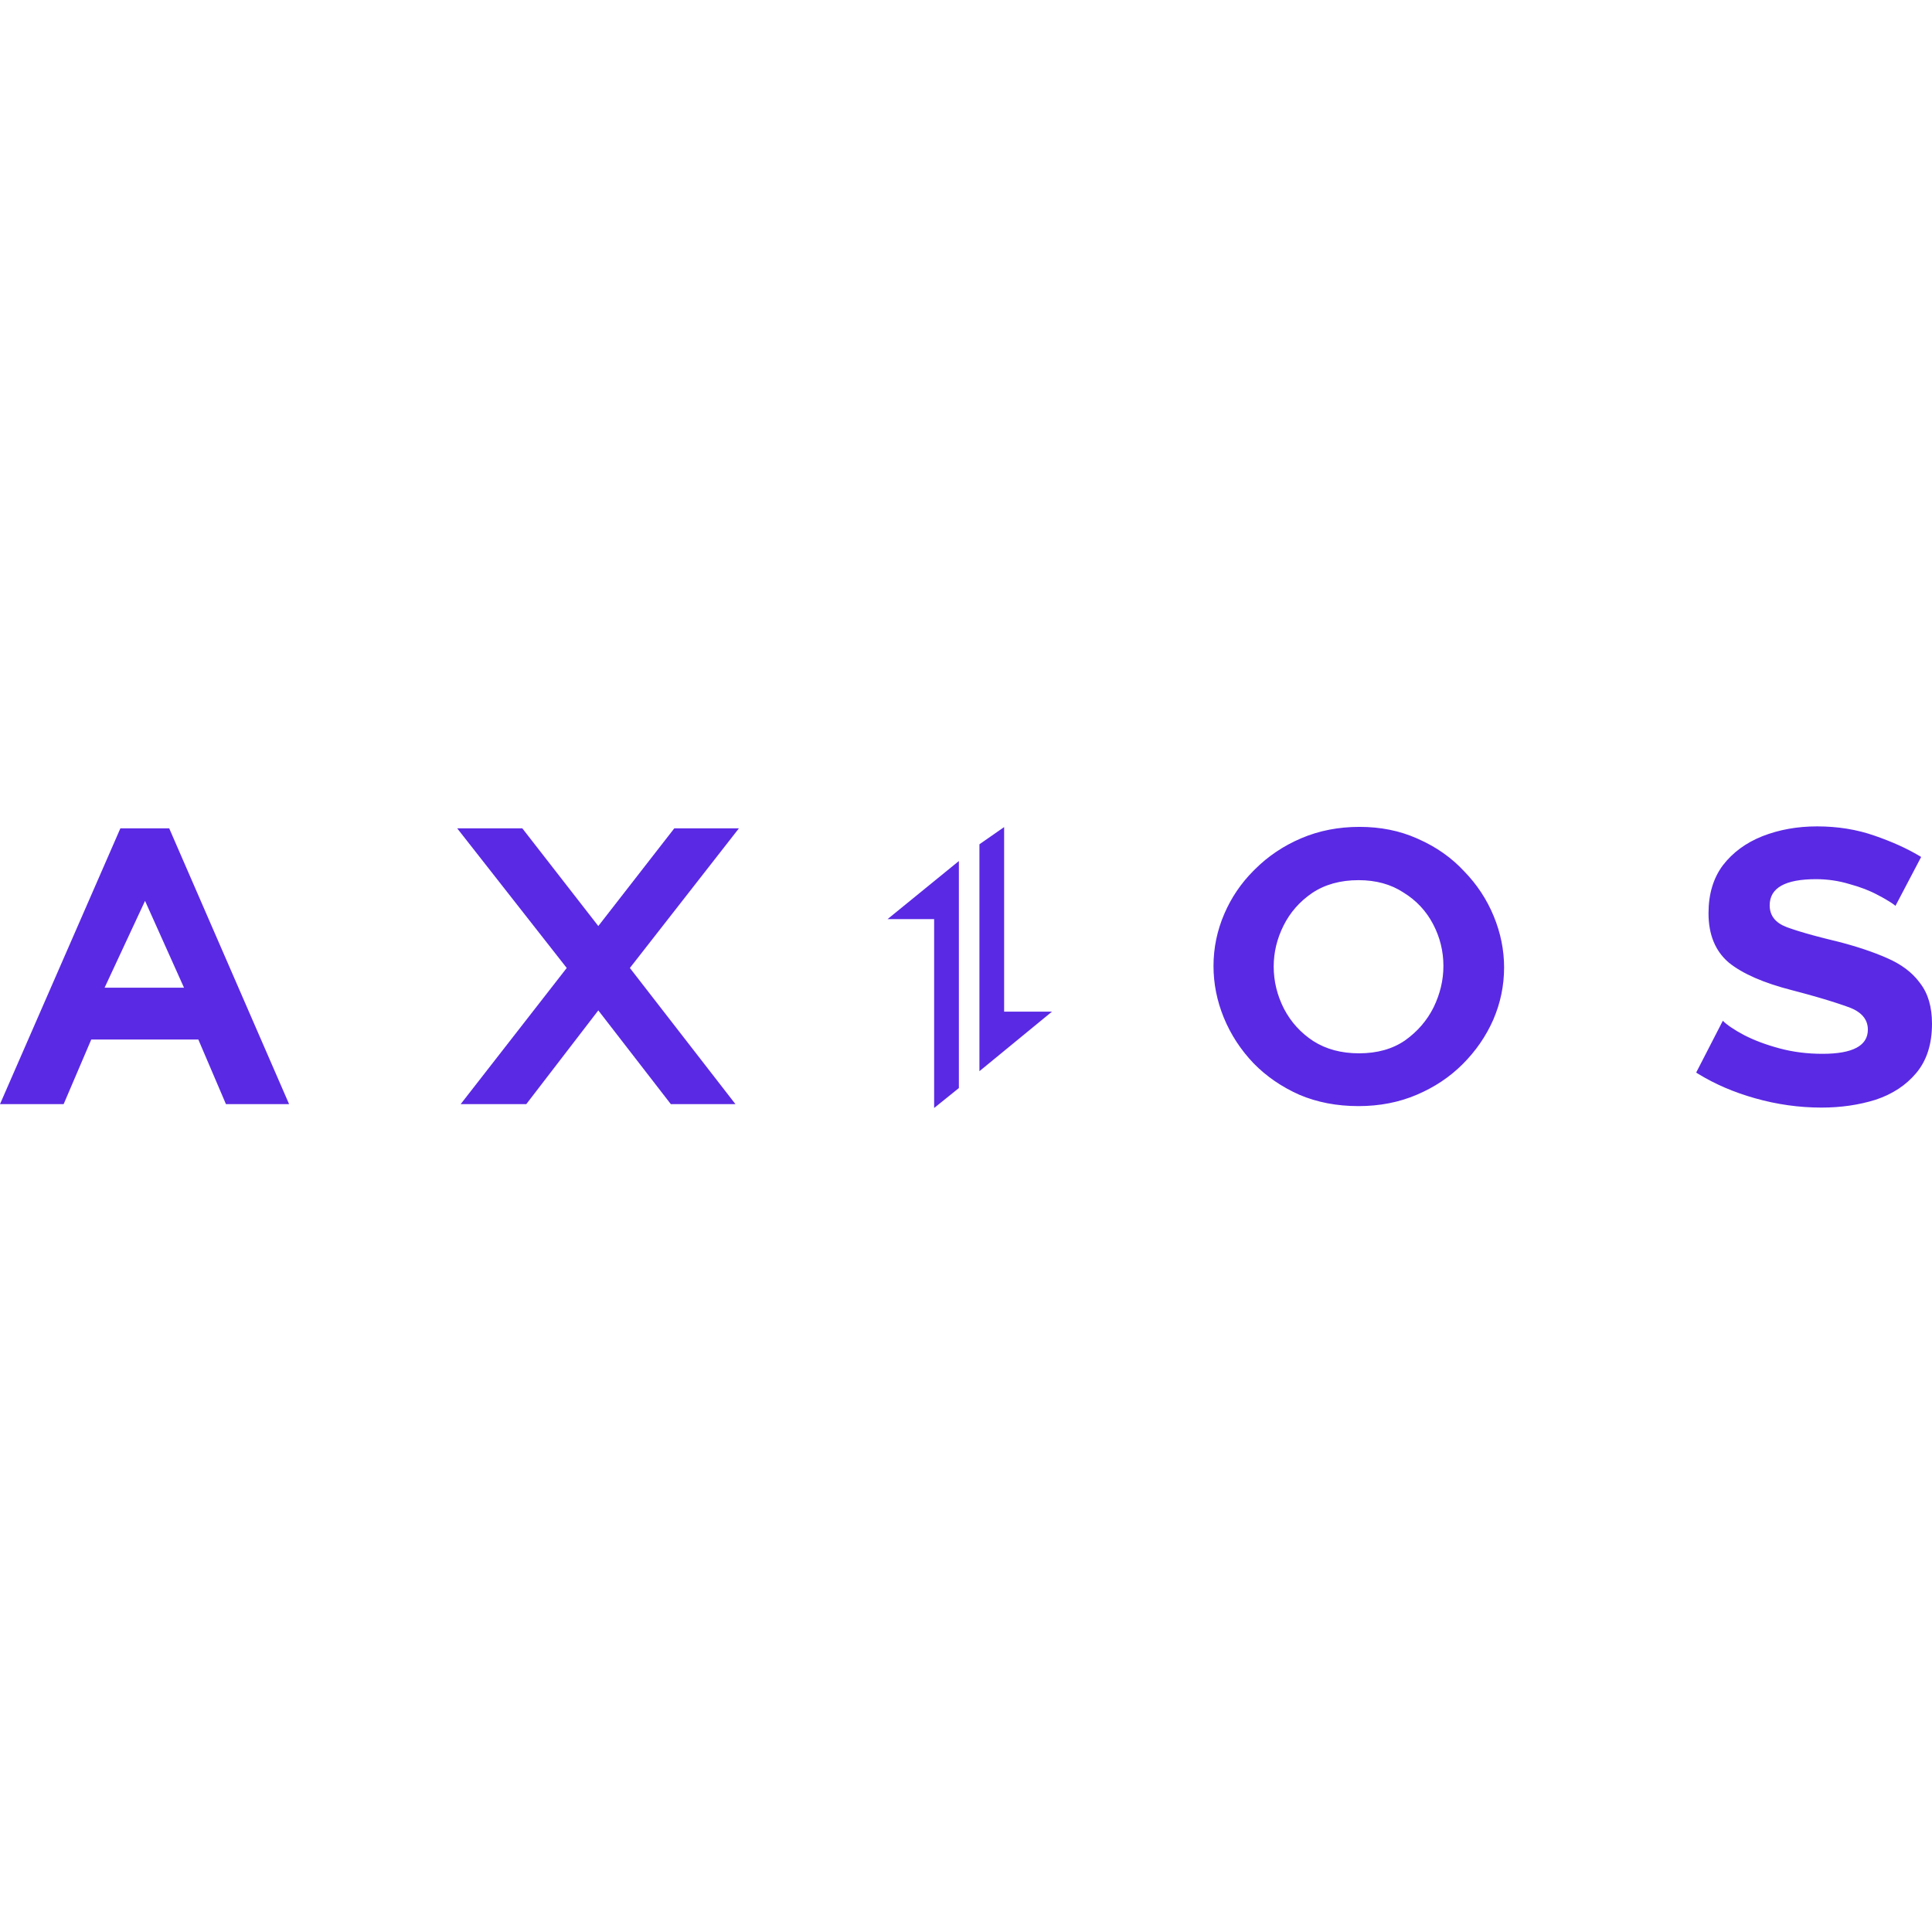 <svg viewBox="0 0 512 512" fill="none" xmlns="http://www.w3.org/2000/svg">
<path d="M254.114 228.182V288.347L247.557 293.629V243.579H235.214L254.114 228.182ZM481.537 219C487.029 219 492.127 219.828 496.834 221.484C501.362 223.048 505.267 224.807 508.551 226.759L509.124 227.106L502.325 240.049C501.705 239.542 500.829 238.961 499.698 238.308L499.055 237.944L498.362 237.566L497.618 237.173C495.527 236.04 493.043 235.081 490.166 234.297C487.29 233.425 484.327 232.989 481.276 232.989C473.083 232.989 468.986 235.299 468.986 239.919C468.986 242.62 470.468 244.538 473.431 245.671L474.107 245.916L474.824 246.165L475.585 246.418L476.388 246.674L477.234 246.935L478.122 247.2C478.274 247.245 478.427 247.289 478.582 247.334L479.535 247.605L480.53 247.88L481.568 248.158L482.649 248.441L483.772 248.728L485.537 249.166L486.767 249.463C491.909 250.77 496.355 252.252 500.103 253.908C503.778 255.495 506.613 257.602 508.607 260.23L508.862 260.576C510.954 263.278 512 266.851 512 271.296C512 276.7 510.605 281.058 507.816 284.371C505.114 287.595 501.541 289.949 497.096 291.431C492.65 292.825 487.857 293.522 482.714 293.522C476.787 293.522 470.904 292.694 465.064 291.038C459.502 289.461 454.534 287.331 450.158 284.647L449.506 284.24L456.566 270.512C457.699 271.645 459.573 272.909 462.188 274.303C464.89 275.698 468.028 276.875 471.601 277.833C475.175 278.792 478.966 279.272 482.976 279.272C490.994 279.272 495.004 277.136 495.004 272.865C495.004 269.989 493.13 267.941 489.382 266.721L488.481 266.404L487.534 266.083L486.543 265.757L485.506 265.425L484.424 265.089L483.297 264.747C483.105 264.69 482.912 264.633 482.717 264.575L481.522 264.226L480.282 263.872L478.996 263.513L477.666 263.149L475.586 262.594L474.87 262.406C467.374 260.489 461.796 258.048 458.135 255.085C454.561 252.034 452.774 247.676 452.774 242.01C452.774 236.955 454.038 232.728 456.566 229.329C459.181 225.929 462.667 223.358 467.025 221.615C471.47 219.872 476.308 219 481.537 219ZM360.292 219.131C365.823 219.131 370.873 220.138 375.438 222.153L375.983 222.399C380.69 224.491 384.699 227.324 388.011 230.897C391.411 234.384 394.023 238.35 395.853 242.795C397.684 247.24 398.601 251.772 398.601 256.392C398.601 261.186 397.643 265.805 395.725 270.251C393.808 274.609 391.103 278.531 387.616 282.017C384.217 285.416 380.167 288.118 375.46 290.123C370.754 292.128 365.611 293.13 360.033 293.13C354.28 293.13 349.051 292.128 344.344 290.123C339.637 288.031 335.582 285.242 332.182 281.756C328.783 278.182 326.168 274.173 324.338 269.728C322.51 265.282 321.592 260.706 321.592 256C321.592 251.206 322.551 246.586 324.469 242.141C326.299 237.898 328.847 234.131 332.107 230.841L332.577 230.374C336.064 226.888 340.158 224.142 344.864 222.138C349.571 220.133 354.713 219.131 360.292 219.131ZM44.844 219.523L76.614 292.607H59.879L52.558 275.48H24.187L16.866 292.607H0L31.901 219.523H44.844ZM138.425 219.523L158.559 245.41L178.693 219.523H195.82L166.926 256.523L194.905 292.607H177.778L158.559 267.766L139.471 292.607H122.082L150.191 256.523L121.167 219.523H138.425ZM266.105 219.188V268.093H278.794L259.561 283.877V223.744L266.105 219.188ZM360.033 233.251C355.239 233.251 351.14 234.384 347.741 236.65C344.428 238.916 341.901 241.792 340.158 245.279C338.414 248.765 337.543 252.383 337.543 256.131C337.543 260.053 338.461 263.801 340.291 267.374C342.119 270.861 344.69 273.693 348.002 275.872C351.401 278.051 355.454 279.141 360.161 279.141C364.955 279.141 369.008 278.008 372.32 275.742C375.635 273.388 378.16 270.468 379.903 266.982C381.646 263.408 382.52 259.748 382.52 256C382.52 252.078 381.605 248.373 379.775 244.887C377.944 241.4 375.33 238.611 371.928 236.519C368.615 234.34 364.652 233.251 360.033 233.251ZM38.438 238.742L27.717 261.752H48.766L38.438 238.742Z" fill="#5A29E4"/>
</svg>
